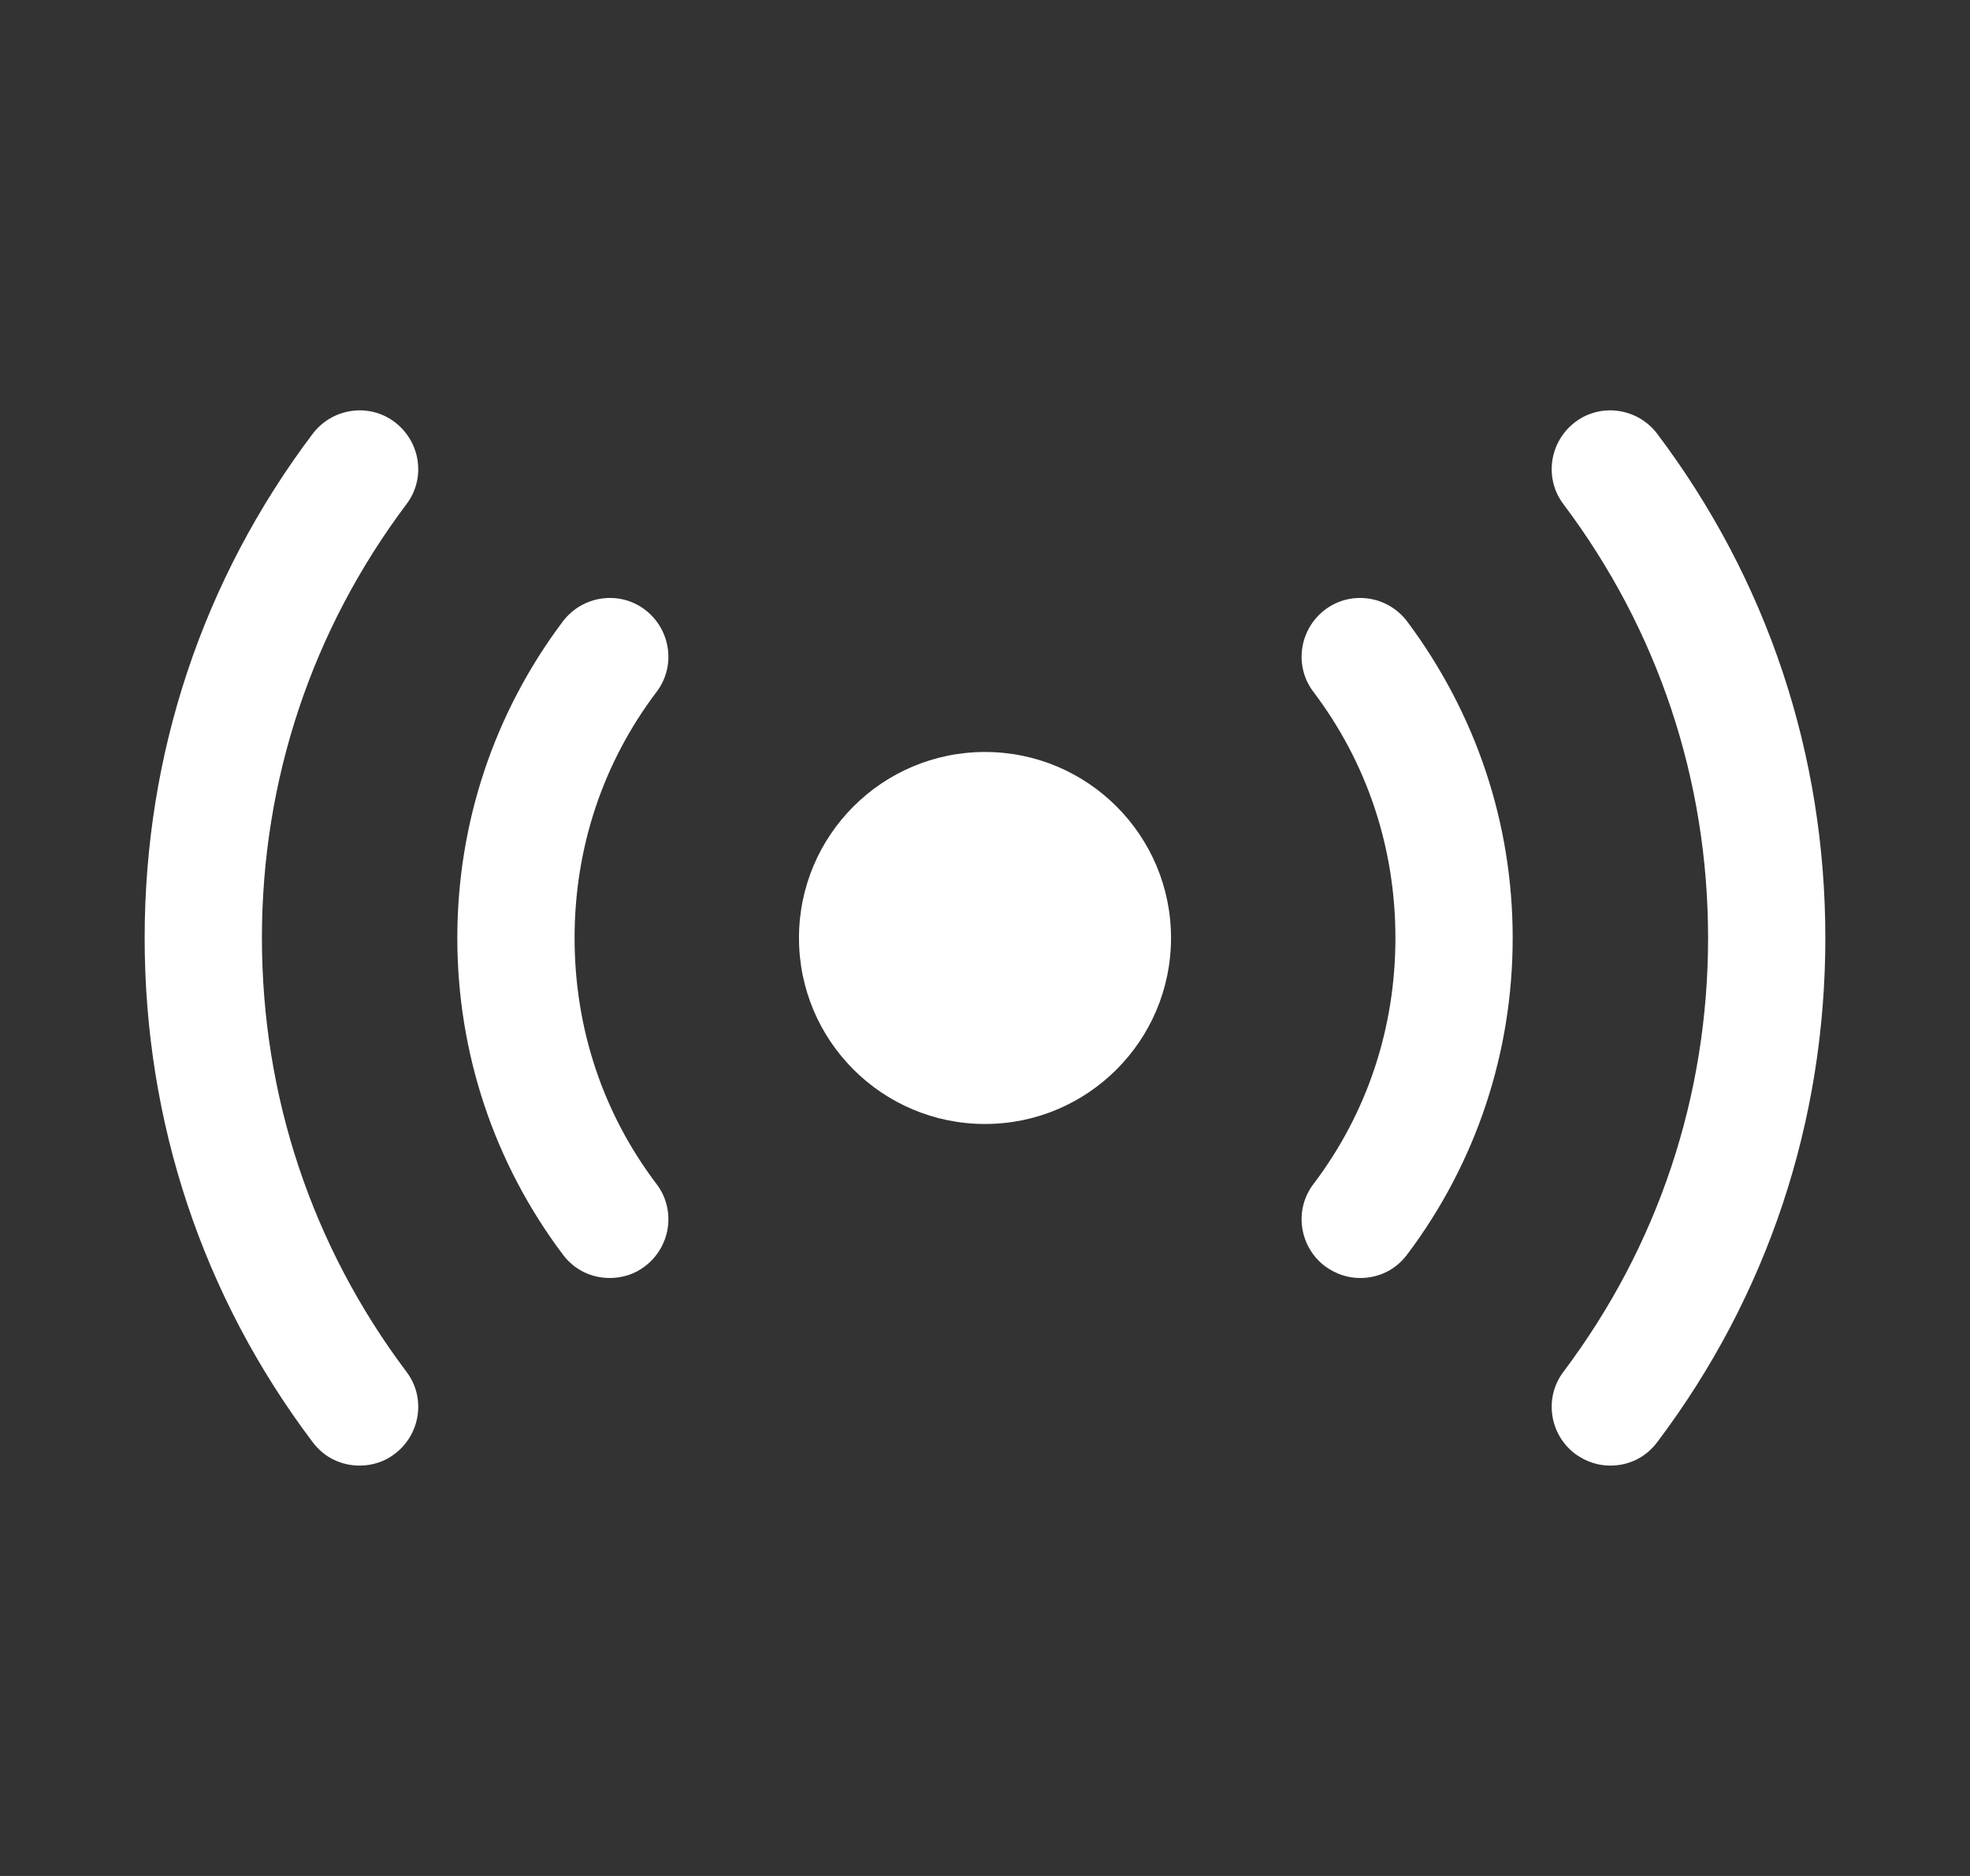 <svg xmlns="http://www.w3.org/2000/svg" width="21" height="20" viewBox="0 0 21 20" fill="none">
    <rect x="0" y="0" width="21" height="20" fill="#333333" stroke="none"/>
    <path d="M10.5 11.983C11.595 11.983 12.483 11.095 12.483 10C12.483 8.905 11.595 8.017 10.5 8.017C9.405 8.017 8.517 8.905 8.517 10C8.517 11.095 9.405 11.983 10.5 11.983Z"
          fill="white"/>
    <path d="M17.166 15.625C17.033 15.625 16.908 15.584 16.791 15.5C16.516 15.292 16.458 14.9 16.666 14.625C17.675 13.284 18.208 11.684 18.208 10C18.208 8.317 17.675 6.717 16.666 5.375C16.458 5.1 16.516 4.709 16.791 4.5C17.066 4.292 17.458 4.35 17.666 4.625C18.841 6.184 19.458 8.042 19.458 10C19.458 11.959 18.841 13.817 17.666 15.375C17.541 15.542 17.358 15.625 17.166 15.625Z"
          fill="white"/>
    <path d="M3.833 15.625C3.642 15.625 3.458 15.542 3.333 15.375C2.158 13.817 1.542 11.959 1.542 10C1.542 8.042 2.158 6.184 3.333 4.625C3.542 4.35 3.933 4.292 4.208 4.5C4.483 4.709 4.542 5.1 4.333 5.375C3.325 6.717 2.792 8.317 2.792 10C2.792 11.684 3.325 13.284 4.333 14.625C4.542 14.9 4.483 15.292 4.208 15.5C4.1 15.584 3.966 15.625 3.833 15.625Z"
          fill="white"/>
    <path d="M14.5 13.625C14.367 13.625 14.242 13.584 14.125 13.5C13.85 13.292 13.792 12.9 14 12.625C14.575 11.867 14.875 10.959 14.875 10C14.875 9.042 14.575 8.134 14 7.375C13.792 7.1 13.85 6.709 14.125 6.5C14.4 6.292 14.792 6.35 15 6.625C15.734 7.609 16.125 8.775 16.125 10C16.125 11.225 15.734 12.4 15 13.375C14.875 13.542 14.692 13.625 14.5 13.625Z"
          fill="white"/>
    <path d="M6.5 13.625C6.308 13.625 6.125 13.542 6 13.375C5.267 12.4 4.875 11.225 4.875 10C4.875 8.775 5.267 7.6 6 6.625C6.208 6.35 6.6 6.292 6.875 6.5C7.15 6.709 7.208 7.1 7 7.375C6.425 8.134 6.125 9.042 6.125 10C6.125 10.959 6.425 11.867 7 12.625C7.208 12.9 7.15 13.292 6.875 13.5C6.767 13.584 6.633 13.625 6.5 13.625Z"
          fill="white"/>
</svg>
